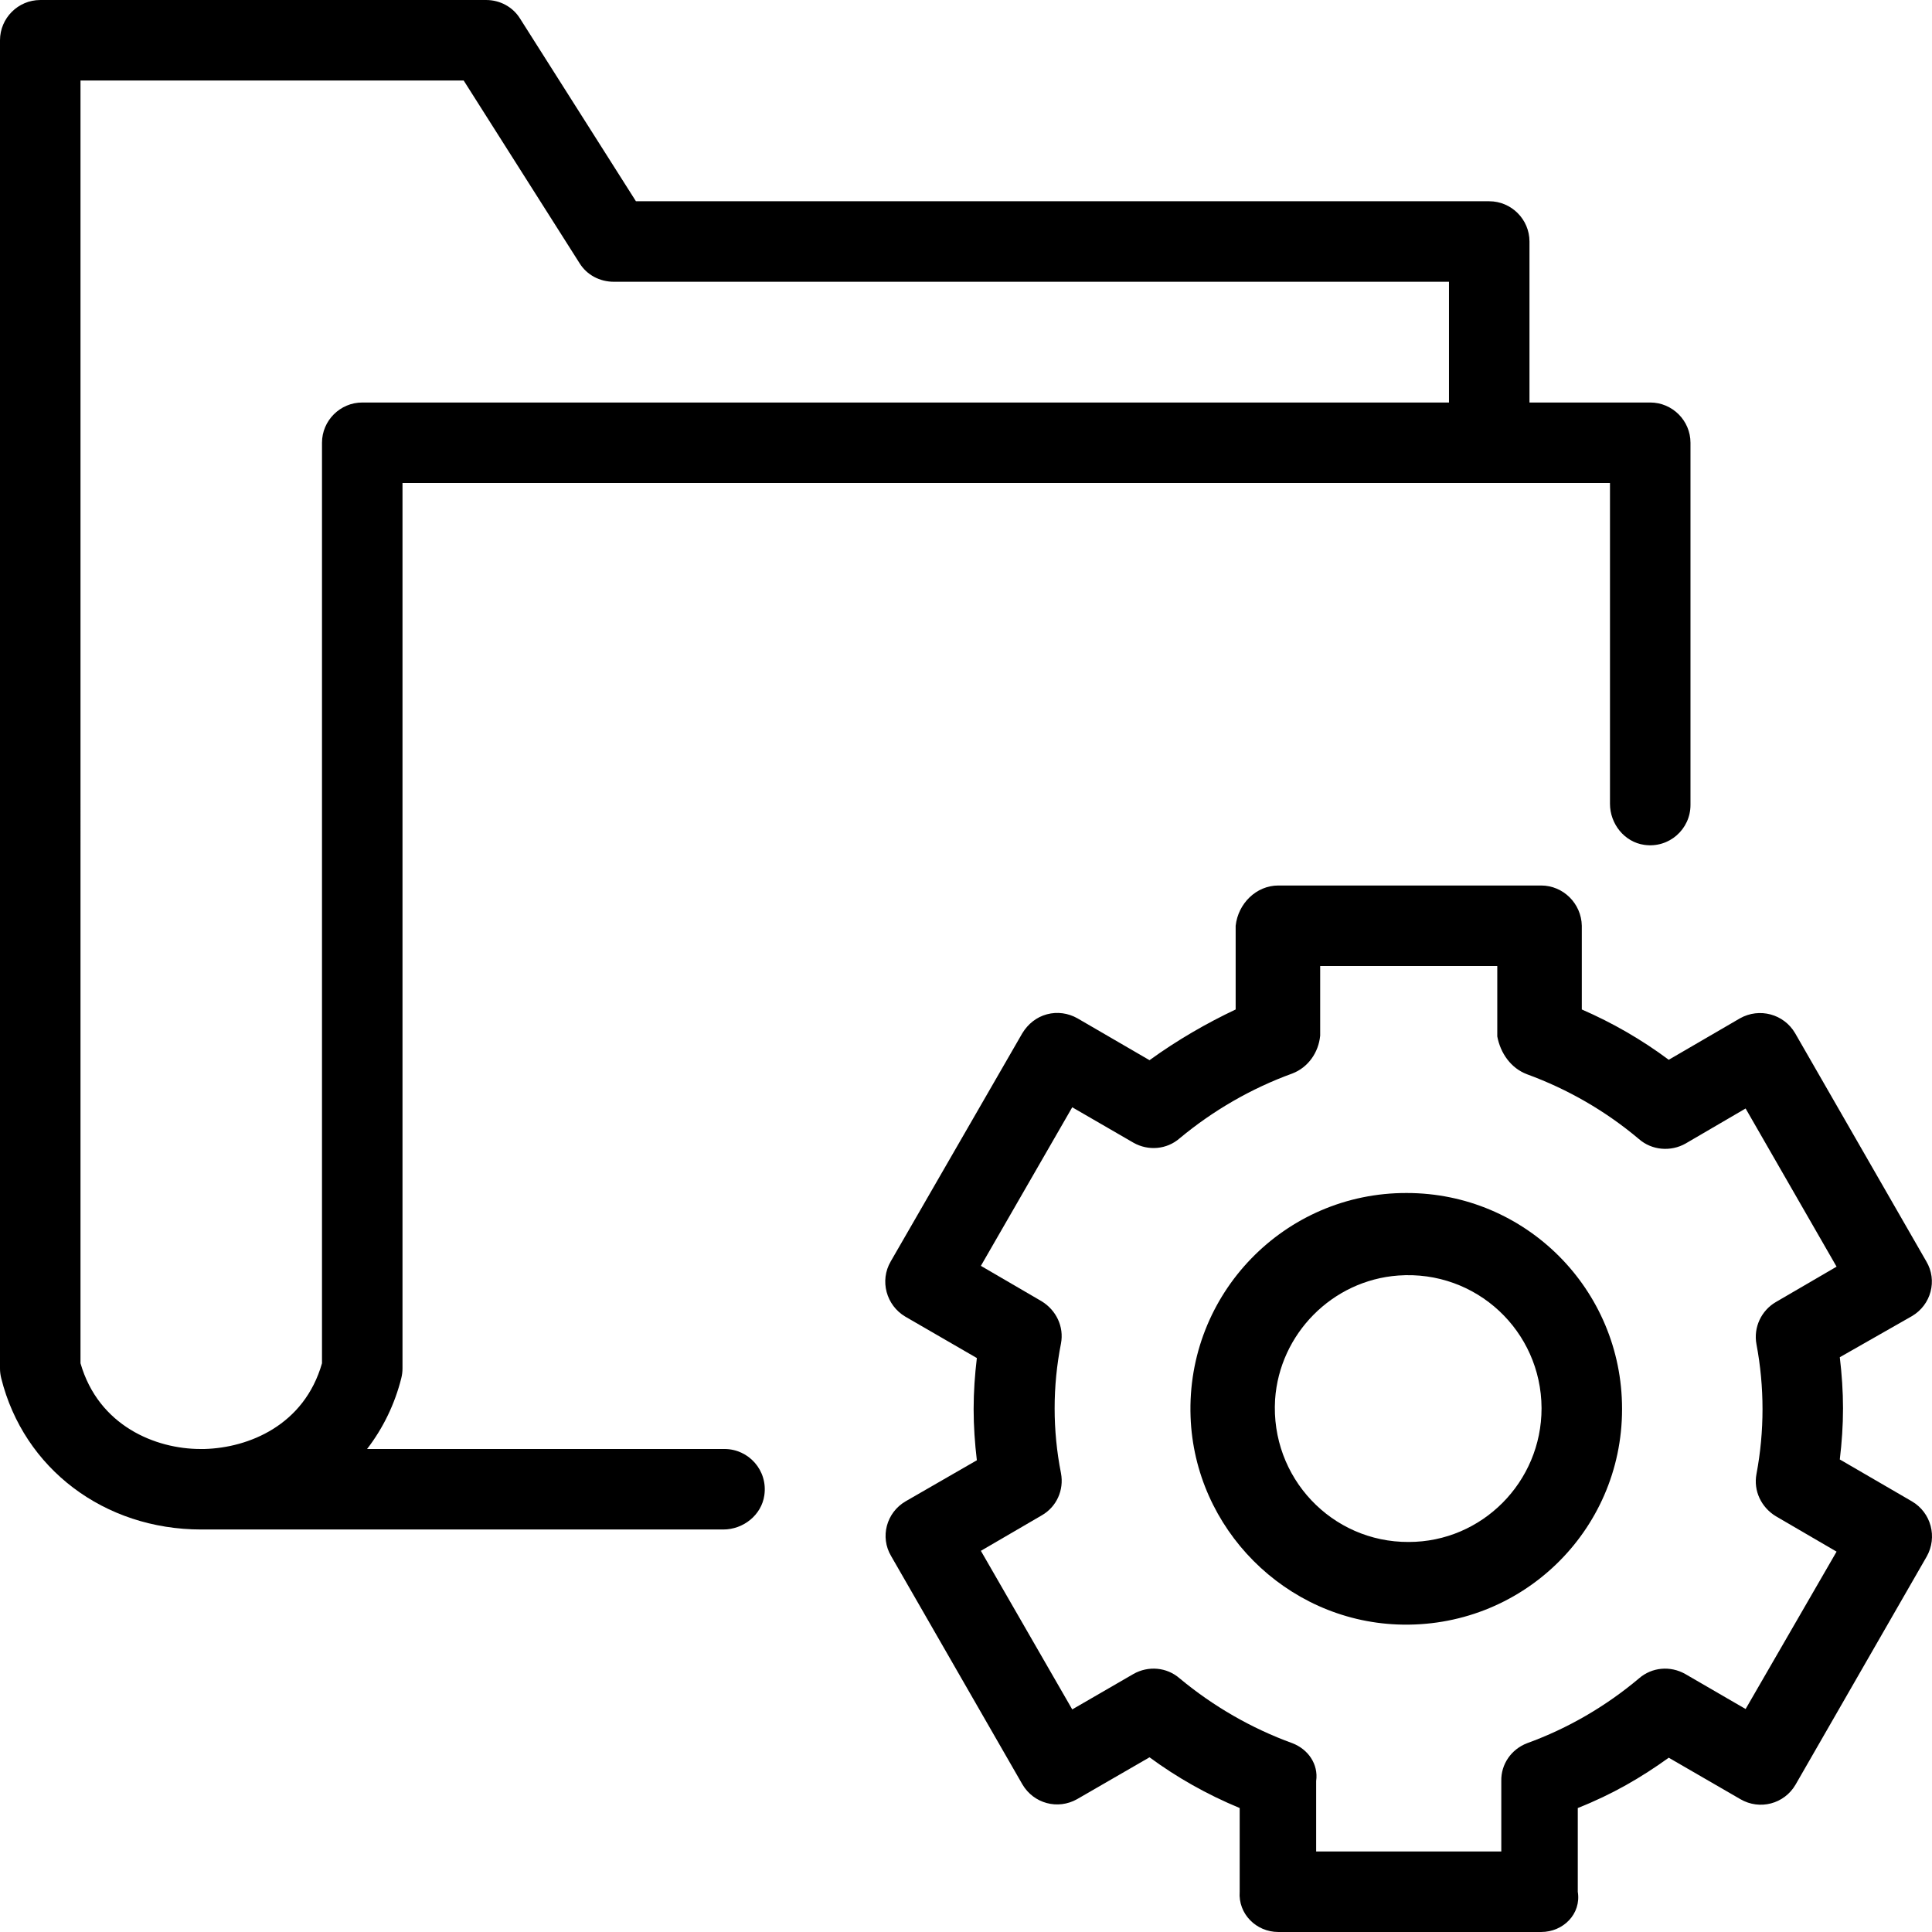 <?xml version="1.0" encoding="iso-8859-1"?>
<!-- Uploaded to: SVG Repo, www.svgrepo.com, Generator: SVG Repo Mixer Tools -->
<svg fill="#000000" height="800px" width="800px" version="1.1" id="Layer_1" xmlns="http://www.w3.org/2000/svg" xmlns:xlink="http://www.w3.org/1999/xlink" 
	 viewBox="0 0 512.008 512.008" xml:space="preserve">
<g>
	<g>
		<g>
			<path d="M506.667,397.871l-19.093-11.093c0.533-4.48,0.853-8.96,0.853-13.547c0-4.48-0.32-9.067-0.853-13.547l19.093-10.88
				c5.12-2.987,6.827-9.493,3.84-14.507l-34.773-60.48c-2.987-5.12-9.493-6.827-14.613-3.947l-18.88,10.987
				c-7.147-5.333-14.933-9.813-23.04-13.333v-22.187c-0.107-5.867-4.907-10.667-10.773-10.667h-69.653
				c-5.867,0-10.667,4.8-11.307,10.667v22.187c-7.68,3.627-15.467,8.107-22.827,13.44l-19.093-11.093
				c-2.453-1.387-5.333-1.813-8.107-1.067c-2.773,0.747-5.013,2.56-6.507,5.013l-34.88,60.48c-2.987,5.12-1.173,11.627,3.84,14.613
				l18.987,10.987c-0.533,4.48-0.853,8.96-0.853,13.547c0,4.48,0.32,9.067,0.853,13.547L240,397.871
				c-5.12,2.987-6.827,9.493-3.84,14.507l34.773,60.48c2.987,5.12,9.387,6.827,14.507,3.947l19.2-11.093
				c7.253,5.333,15.147,9.813,23.893,13.44v22.187c-0.427,5.867,4.373,10.667,10.24,10.667h69.653c5.867,0,10.667-4.8,9.707-10.667
				v-22.187c9.173-3.627,16.853-8.107,24.107-13.333l18.987,10.987c5.12,2.987,11.627,1.28,14.613-3.84l34.773-60.48
				C513.493,407.364,511.787,400.857,506.667,397.871z M465.493,356.271c2.133,11.307,2.133,23.04,0,34.347
				c-0.853,4.48,1.28,8.853,5.12,11.2l16.107,9.387l-24.107,41.707l-16-9.28c-3.947-2.24-8.853-1.813-12.267,1.173
				c-8.747,7.36-18.773,13.227-29.653,17.173c-4.16,1.6-6.933,5.547-6.827,10.027v18.667H348.8v-18.667
				c0.64-4.48-2.133-8.427-6.293-10.027c-10.88-3.947-21.013-9.813-29.867-17.173c-3.413-2.987-8.32-3.413-12.267-1.173
				l-16.213,9.387l-24.213-42.027l16.107-9.387c3.947-2.24,5.973-6.72,5.12-11.2c-2.24-11.307-2.24-23.04,0-34.347
				c0.853-4.48-1.28-8.853-5.12-11.2l-16.107-9.387l24.213-42.027l16.213,9.387c3.947,2.24,8.853,1.813,12.267-1.173
				c8.853-7.36,18.987-13.227,29.867-17.173c4.16-1.6,6.933-5.547,7.36-10.027v-18.453H396.8v18.667
				c0.853,4.48,3.627,8.427,7.893,10.027c10.773,3.947,20.8,9.707,29.653,17.173c3.413,2.987,8.427,3.413,12.373,1.173l15.893-9.28
				l24.107,41.92l-16.107,9.387C466.773,347.311,464.64,351.791,465.493,356.271z"/>
			<path d="M372.8,316.164c-32.32-0.107-58.453,26.667-57.28,59.307c1.067,29.653,25.173,53.867,54.827,55.04
				c32.64,1.28,59.52-24.64,59.52-57.067v-0.107C429.867,341.764,404.373,316.164,372.8,316.164z M408.533,373.231
				c0,19.52-15.787,35.413-35.2,35.413c-20.373,0.107-36.693-17.067-35.413-37.76c1.173-17.387,15.147-31.573,32.64-32.853
				c20.693-1.493,37.867,14.72,37.973,35.093V373.231z"/>
			<path d="M192,384.004H97.28c4.267-5.547,7.36-11.947,9.067-18.773c0.213-0.853,0.32-1.707,0.32-2.56V128.004h320v85.013
				c0,5.333,3.84,10.133,9.067,10.88c6.613,0.96,12.267-4.16,12.267-10.56v-96c0-5.867-4.8-10.667-10.667-10.667h-32V64.004
				c0-5.867-4.8-10.667-10.667-10.667H168.533l-30.72-48.427c-1.92-3.093-5.333-4.907-8.96-4.907H10.667C4.8,0.004,0,4.804,0,10.671
				v352c0,0.853,0.107,1.707,0.32,2.56c5.973,24,27.307,40.107,53.013,40.107c0.213,0,0.427,0,0.64,0H191.68
				c5.333,0,10.133-3.84,10.88-9.067C203.52,389.657,198.4,384.004,192,384.004z M85.333,117.337v243.947
				c-4.693,16.427-19.413,22.4-31.147,22.72h-0.853c-0.107,0-0.107,0-0.213,0c-11.84,0-26.987-6.08-31.787-22.72V21.337H122.88
				l30.72,48.427c1.92,3.093,5.333,4.907,9.067,4.907H384v32H96C90.133,106.671,85.333,111.471,85.333,117.337z"/>
		</g>
	</g>
</g>
</svg>